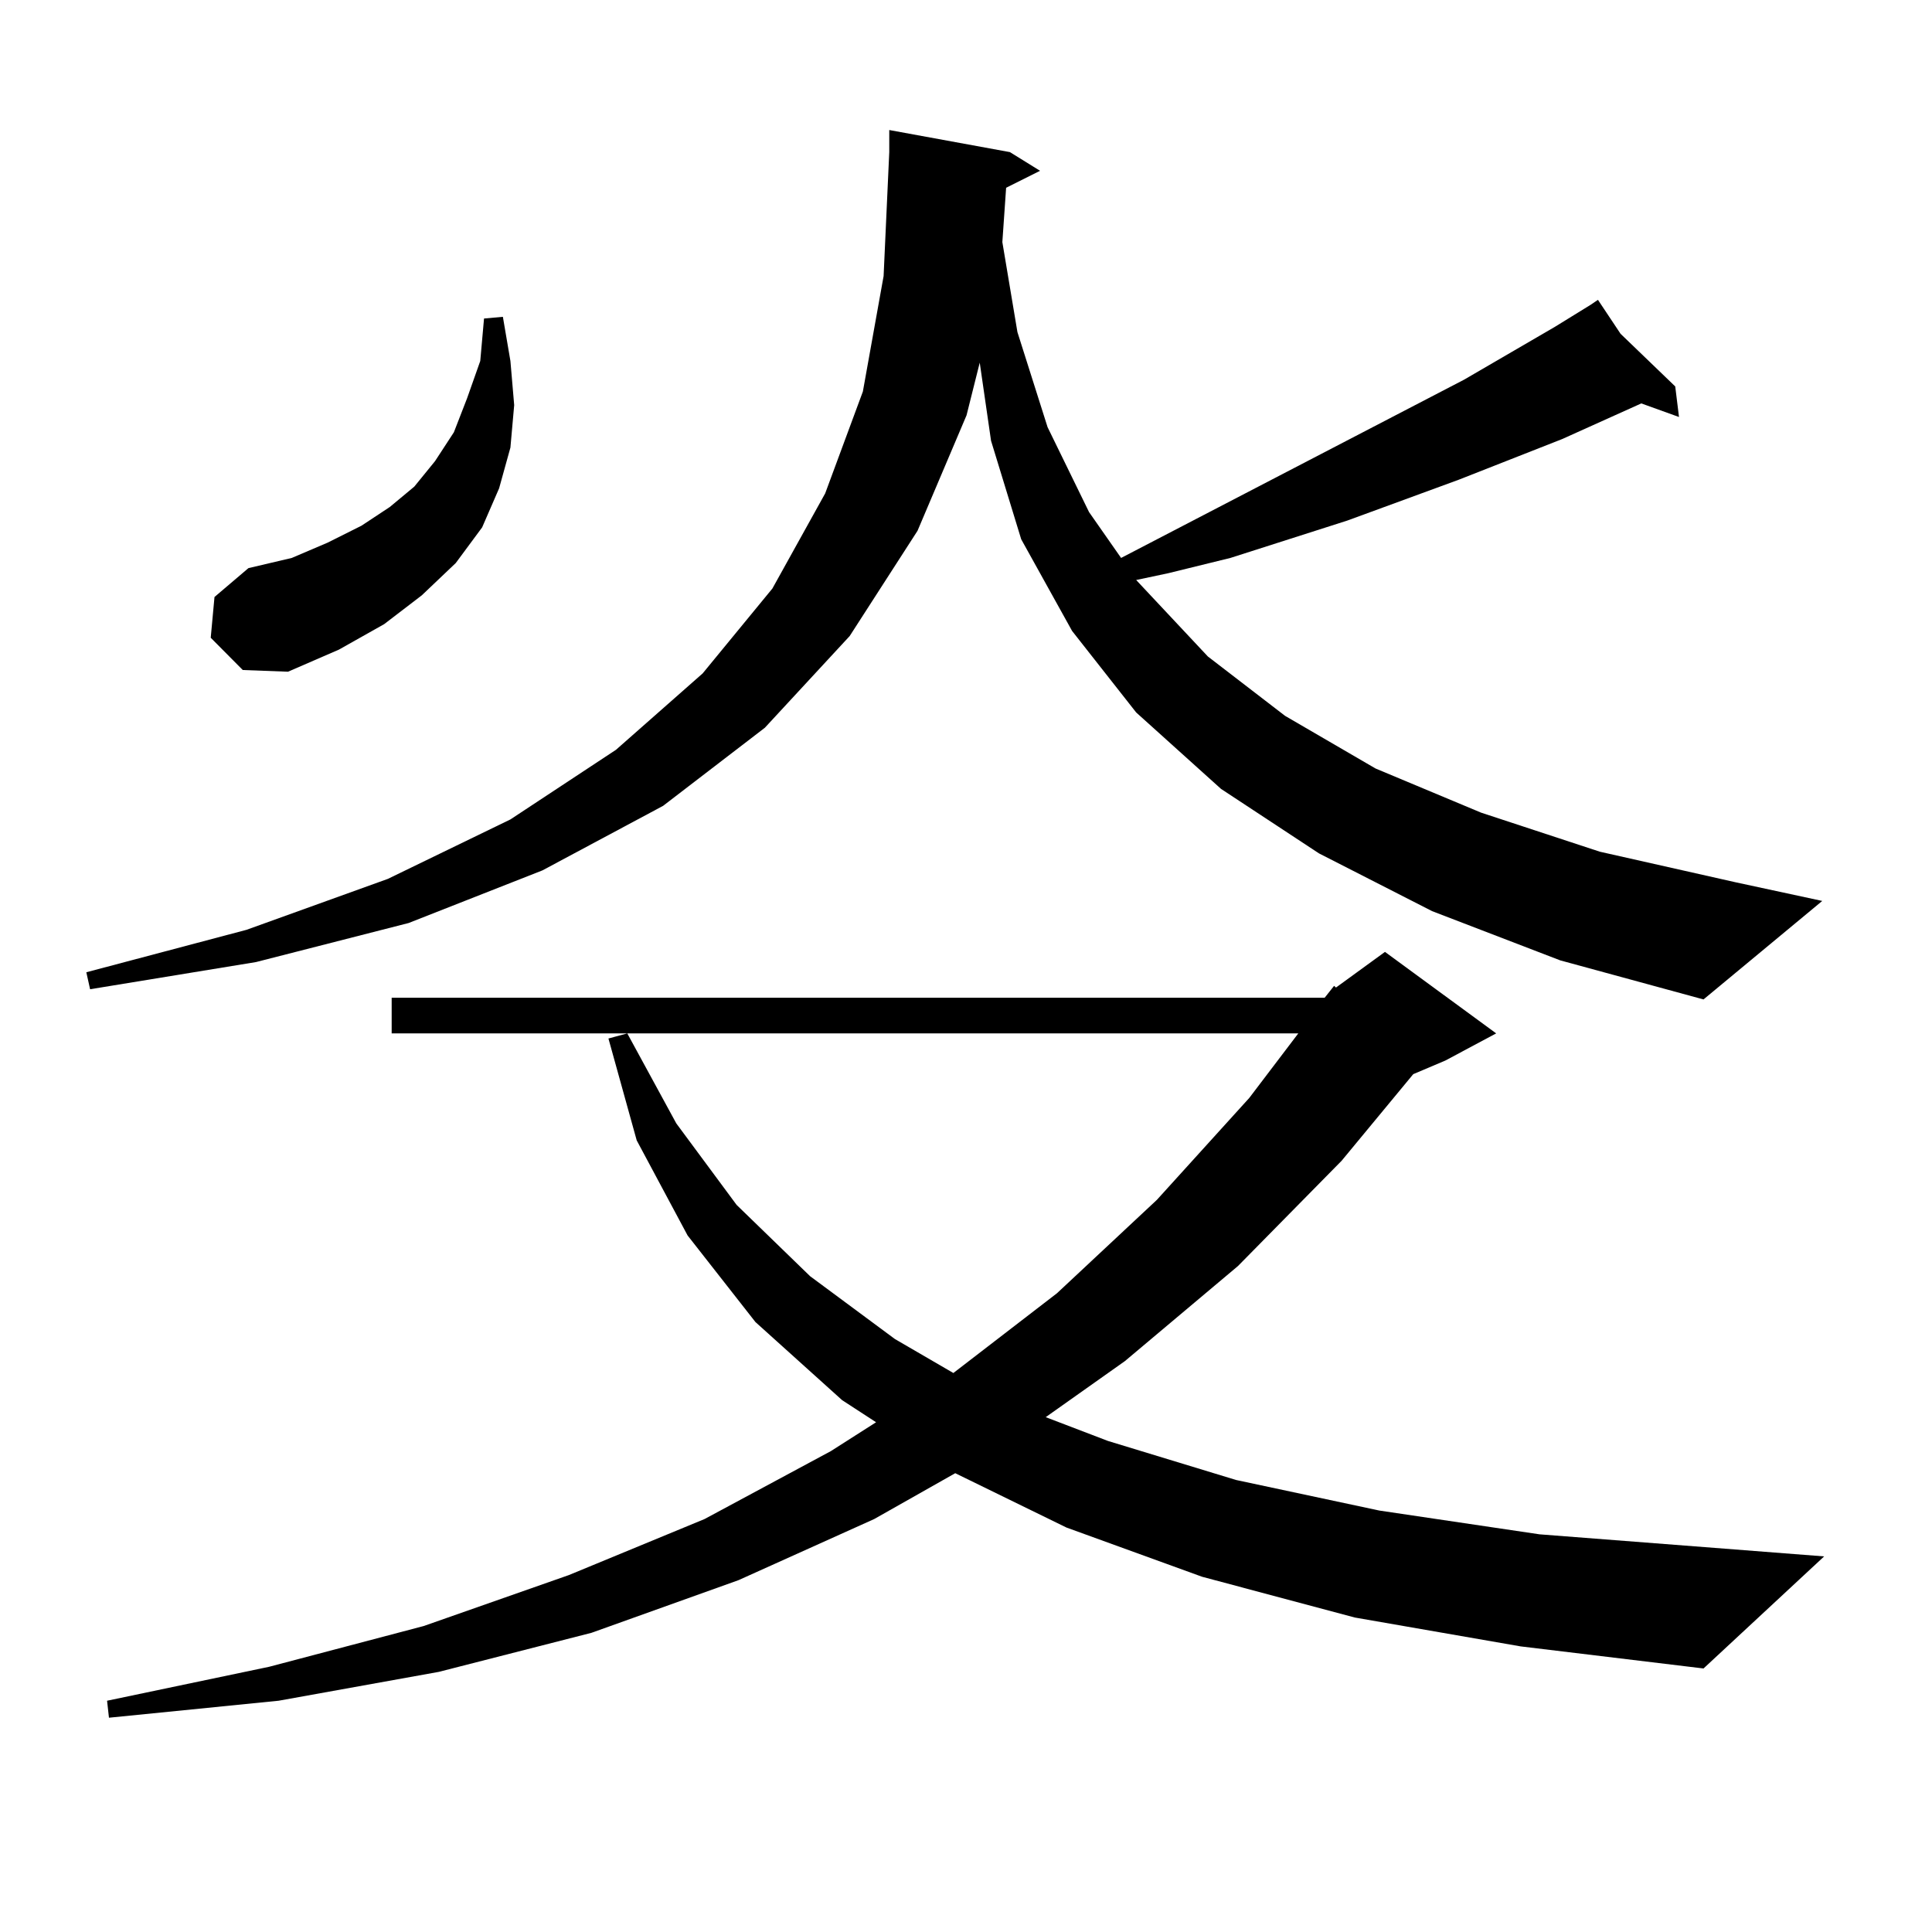 <?xml version="1.0" encoding="utf-8"?>
<!-- Generator: Adobe Illustrator 16.0.0, SVG Export Plug-In . SVG Version: 6.00 Build 0)  -->
<!DOCTYPE svg PUBLIC "-//W3C//DTD SVG 1.1//EN" "http://www.w3.org/Graphics/SVG/1.1/DTD/svg11.dtd">
<svg version="1.1" id="图层_1" xmlns="http://www.w3.org/2000/svg" xmlns:xlink="http://www.w3.org/1999/xlink" x="0px" y="0px"
	 width="1000px" height="1000px" viewBox="0 0 1000 1000" enable-background="new 0 0 1000 1000" xml:space="preserve">
<path d="M741.25,471.602l-58.535-29.883l-50.73-33.398l-43.901-39.551l-33.17-42.188l-26.341-47.461l-15.609-50.977l-5.854-40.43
	l-6.829,27.246l-25.365,59.766l-35.121,54.492l-43.901,47.461l-52.682,40.43l-62.438,33.398l-69.267,27.246l-79.022,20.215
	l-85.852,14.063l-1.951-8.789l82.925-21.973l73.169-26.367l63.413-30.762l54.633-36.035l44.877-39.551l36.097-43.945l27.316-49.219
	l19.512-52.734l10.731-59.766l2.927-64.16V67.305l62.438,11.426l15.609,9.668l-17.561,8.789l-1.951,28.125l7.805,46.582
	l15.609,49.219l21.463,43.945l16.585,23.73l177.557-92.285l46.828-27.246l18.536-11.426l3.902-2.637l11.707,17.578l28.292,27.246
	l1.951,15.82l-19.512-7.031l-40.975,18.457l-53.657,21.094l-57.56,21.094l-60.486,19.336l-32.194,7.91l-16.585,3.516l37.072,39.551
	l39.999,30.762l46.828,27.246l54.633,22.852l61.462,20.215l70.242,15.82l44.877,9.668l-61.462,50.977L807.59,497.09L741.25,471.602z
	 M685.642,516.426l4.878-6.152l0.976,0.879l25.365-18.457l57.56,42.188l-26.341,14.063l-16.585,7.031l-37.072,44.824l-53.657,54.492
	l-58.535,49.219l-40.975,29.004l32.194,12.305l66.34,20.215l74.145,15.82l82.925,12.305l90.729,7.031l56.584,4.395l-62.438,58.008
	l-94.632-11.426l-85.852-14.941l-79.022-21.094l-70.242-25.488l-57.56-28.125l-41.95,23.73l-70.242,31.641l-76.096,27.246
	l-79.022,20.215l-82.925,14.941l-87.803,8.789l-0.976-8.789l83.9-17.578l79.998-21.094l75.12-26.367l70.242-29.004l65.364-35.156
	l23.414-14.941l-17.561-11.426l-44.877-40.43l-35.121-44.824l-26.341-49.219l-14.634-52.734l9.756-2.637l25.365,46.582
	l31.219,42.188l38.048,36.914l43.901,32.52l30.243,17.578l53.657-41.309l51.706-48.34l47.804-52.734l25.365-33.398H202.727v-18.457
	H685.642z M109.07,330.098l1.951-21.094l17.561-14.941l22.438-5.273l18.536-7.91l17.561-8.789l14.634-9.668l12.683-10.547
	l10.731-13.184l9.756-14.941l6.829-17.578l6.829-19.336l1.951-21.973l9.756-0.879l3.902,22.852l1.951,22.852l-1.951,21.973
	l-5.854,21.094l-8.78,20.215l-13.658,18.457l-17.561,16.699l-19.512,14.941L175.41,336.25l-26.341,11.426l-23.414-0.879
	L109.07,330.098z"/>
</svg>
